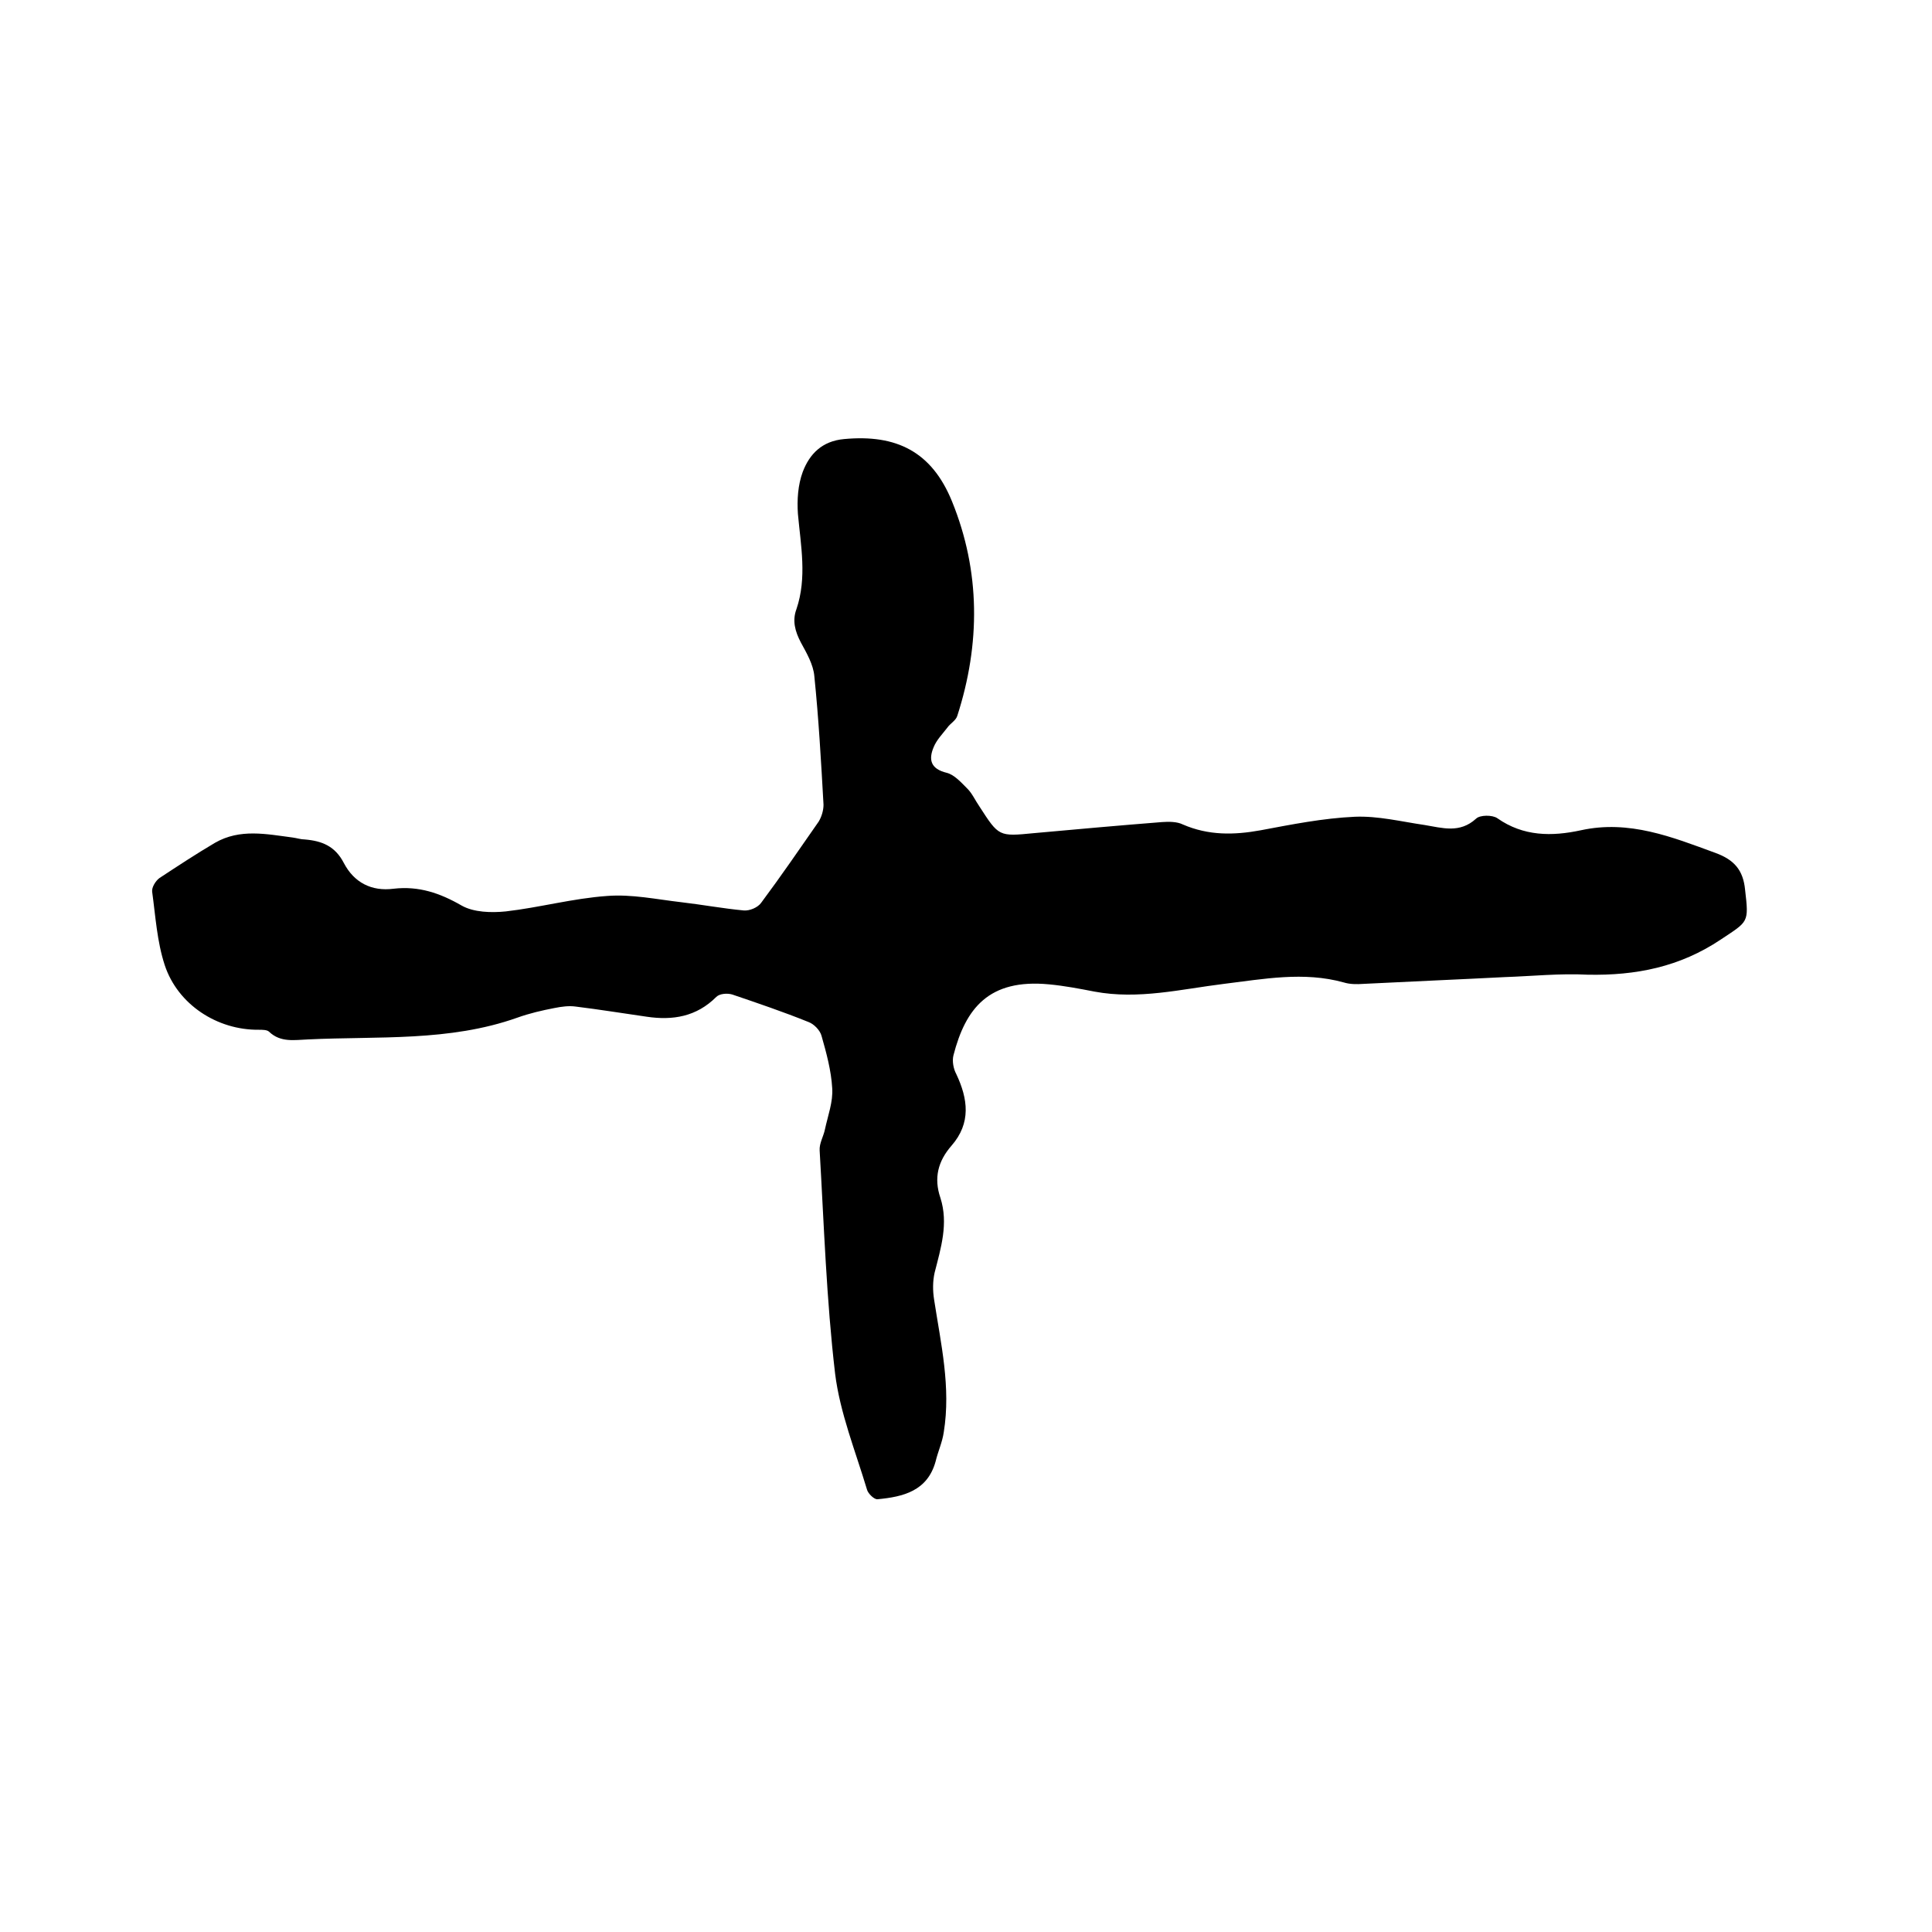 <svg enable-background="new 0 0 400 400" viewBox="0 0 400 400" xmlns="http://www.w3.org/2000/svg"><path d="m311.5 202.3c-9.7.5-19.4.9-29.2 1.4-1.4.1-2.8.1-4.1-.3-8.3-2.3-16.6-.7-24.8.3-8.9 1.1-17.7 3.3-26.8 1.6-3.1-.6-6.2-1.2-9.4-1.5-12.5-1.2-17.3 5-19.8 14.7-.3 1.2 0 2.8.6 3.9 2.4 5.1 3.1 10.1-1 14.8-2.8 3.2-3.7 6.7-2.3 10.8 1.7 5.3.1 10.4-1.2 15.5-.4 1.8-.4 3.7-.1 5.6 1.4 9.1 3.5 18.1 2 27.4-.3 2.1-1.2 4-1.7 6.1-1.7 6.1-6.7 7.3-12 7.8-.7.1-2-1.2-2.2-2-2.4-8-5.6-15.9-6.6-24-1.8-15.3-2.3-30.8-3.2-46.2-.1-1.5.8-2.9 1.1-4.4.6-2.8 1.7-5.7 1.5-8.5-.2-3.6-1.2-7.3-2.2-10.8-.3-1.2-1.6-2.5-2.7-2.9-5.2-2.1-10.5-3.9-15.8-5.7-1-.3-2.6-.2-3.3.5-4.1 4.1-9 4.9-14.4 4.1-4.9-.7-9.8-1.5-14.7-2.1-1.4-.2-2.9 0-4.4.3-2.6.5-5.2 1.1-7.7 2-14.1 5-28.8 3.8-43.3 4.5-2.8.1-5.7.7-8.1-1.6-.4-.4-1.4-.4-2.1-.4-8.6.1-16.8-5.2-19.5-13.4-1.6-4.9-1.9-10.1-2.6-15.2-.1-.9.7-2.2 1.5-2.8 3.8-2.5 7.6-5 11.5-7.3 5.2-3 10.7-1.8 16.1-1.1.8.1 1.7.4 2.5.4 3.6.3 6.3 1.4 8.1 4.9 2.1 4 5.7 5.9 10.3 5.3 5.2-.6 9.6.9 14.1 3.5 2.5 1.4 6.1 1.5 9.1 1.2 7-.8 13.9-2.7 21-3.2 5.1-.4 10.2.7 15.4 1.3 4.3.5 8.6 1.3 12.9 1.7 1.2.1 2.9-.6 3.6-1.6 4.1-5.5 8-11.2 11.9-16.8.6-1 1-2.3 1-3.5-.5-8.9-1-17.8-1.9-26.6-.2-2.4-1.6-4.8-2.8-7-1.2-2.3-1.8-4.5-.9-6.9 2.2-6.5.9-13.1.3-19.7-.2-2.9 0-6 1-8.7 1.4-3.7 4-6.4 8.6-6.8 10.8-1 18.1 2.6 22.3 12.9 5.9 14.5 5.9 29.5 1.1 44.4-.3 1-1.5 1.6-2.1 2.5-1 1.3-2.2 2.5-2.8 4-1.1 2.6-.6 4.5 2.7 5.3 1.6.4 3 2 4.3 3.3 1 1 1.6 2.4 2.5 3.7 4 6.2 4 6.2 11.2 5.5 8.8-.8 17.7-1.6 26.6-2.3 1.4-.1 3.1-.1 4.3.5 5.3 2.3 10.6 2.2 16.1 1.2 6.4-1.2 12.9-2.5 19.5-2.8 4.8-.2 9.6 1 14.4 1.7 3.7.6 7.3 1.8 10.7-1.3.8-.8 3.4-.8 4.4-.1 5.4 3.8 11.3 3.8 17.3 2.5 10-2.2 18.9 1.4 27.9 4.7 3.8 1.4 5.7 3.5 6.1 7.6.8 6.9.7 6.5-5 10.3-8.5 5.7-17.6 7.5-27.6 7.3-5.7-.3-11.4.3-17.2.5z"/></svg>